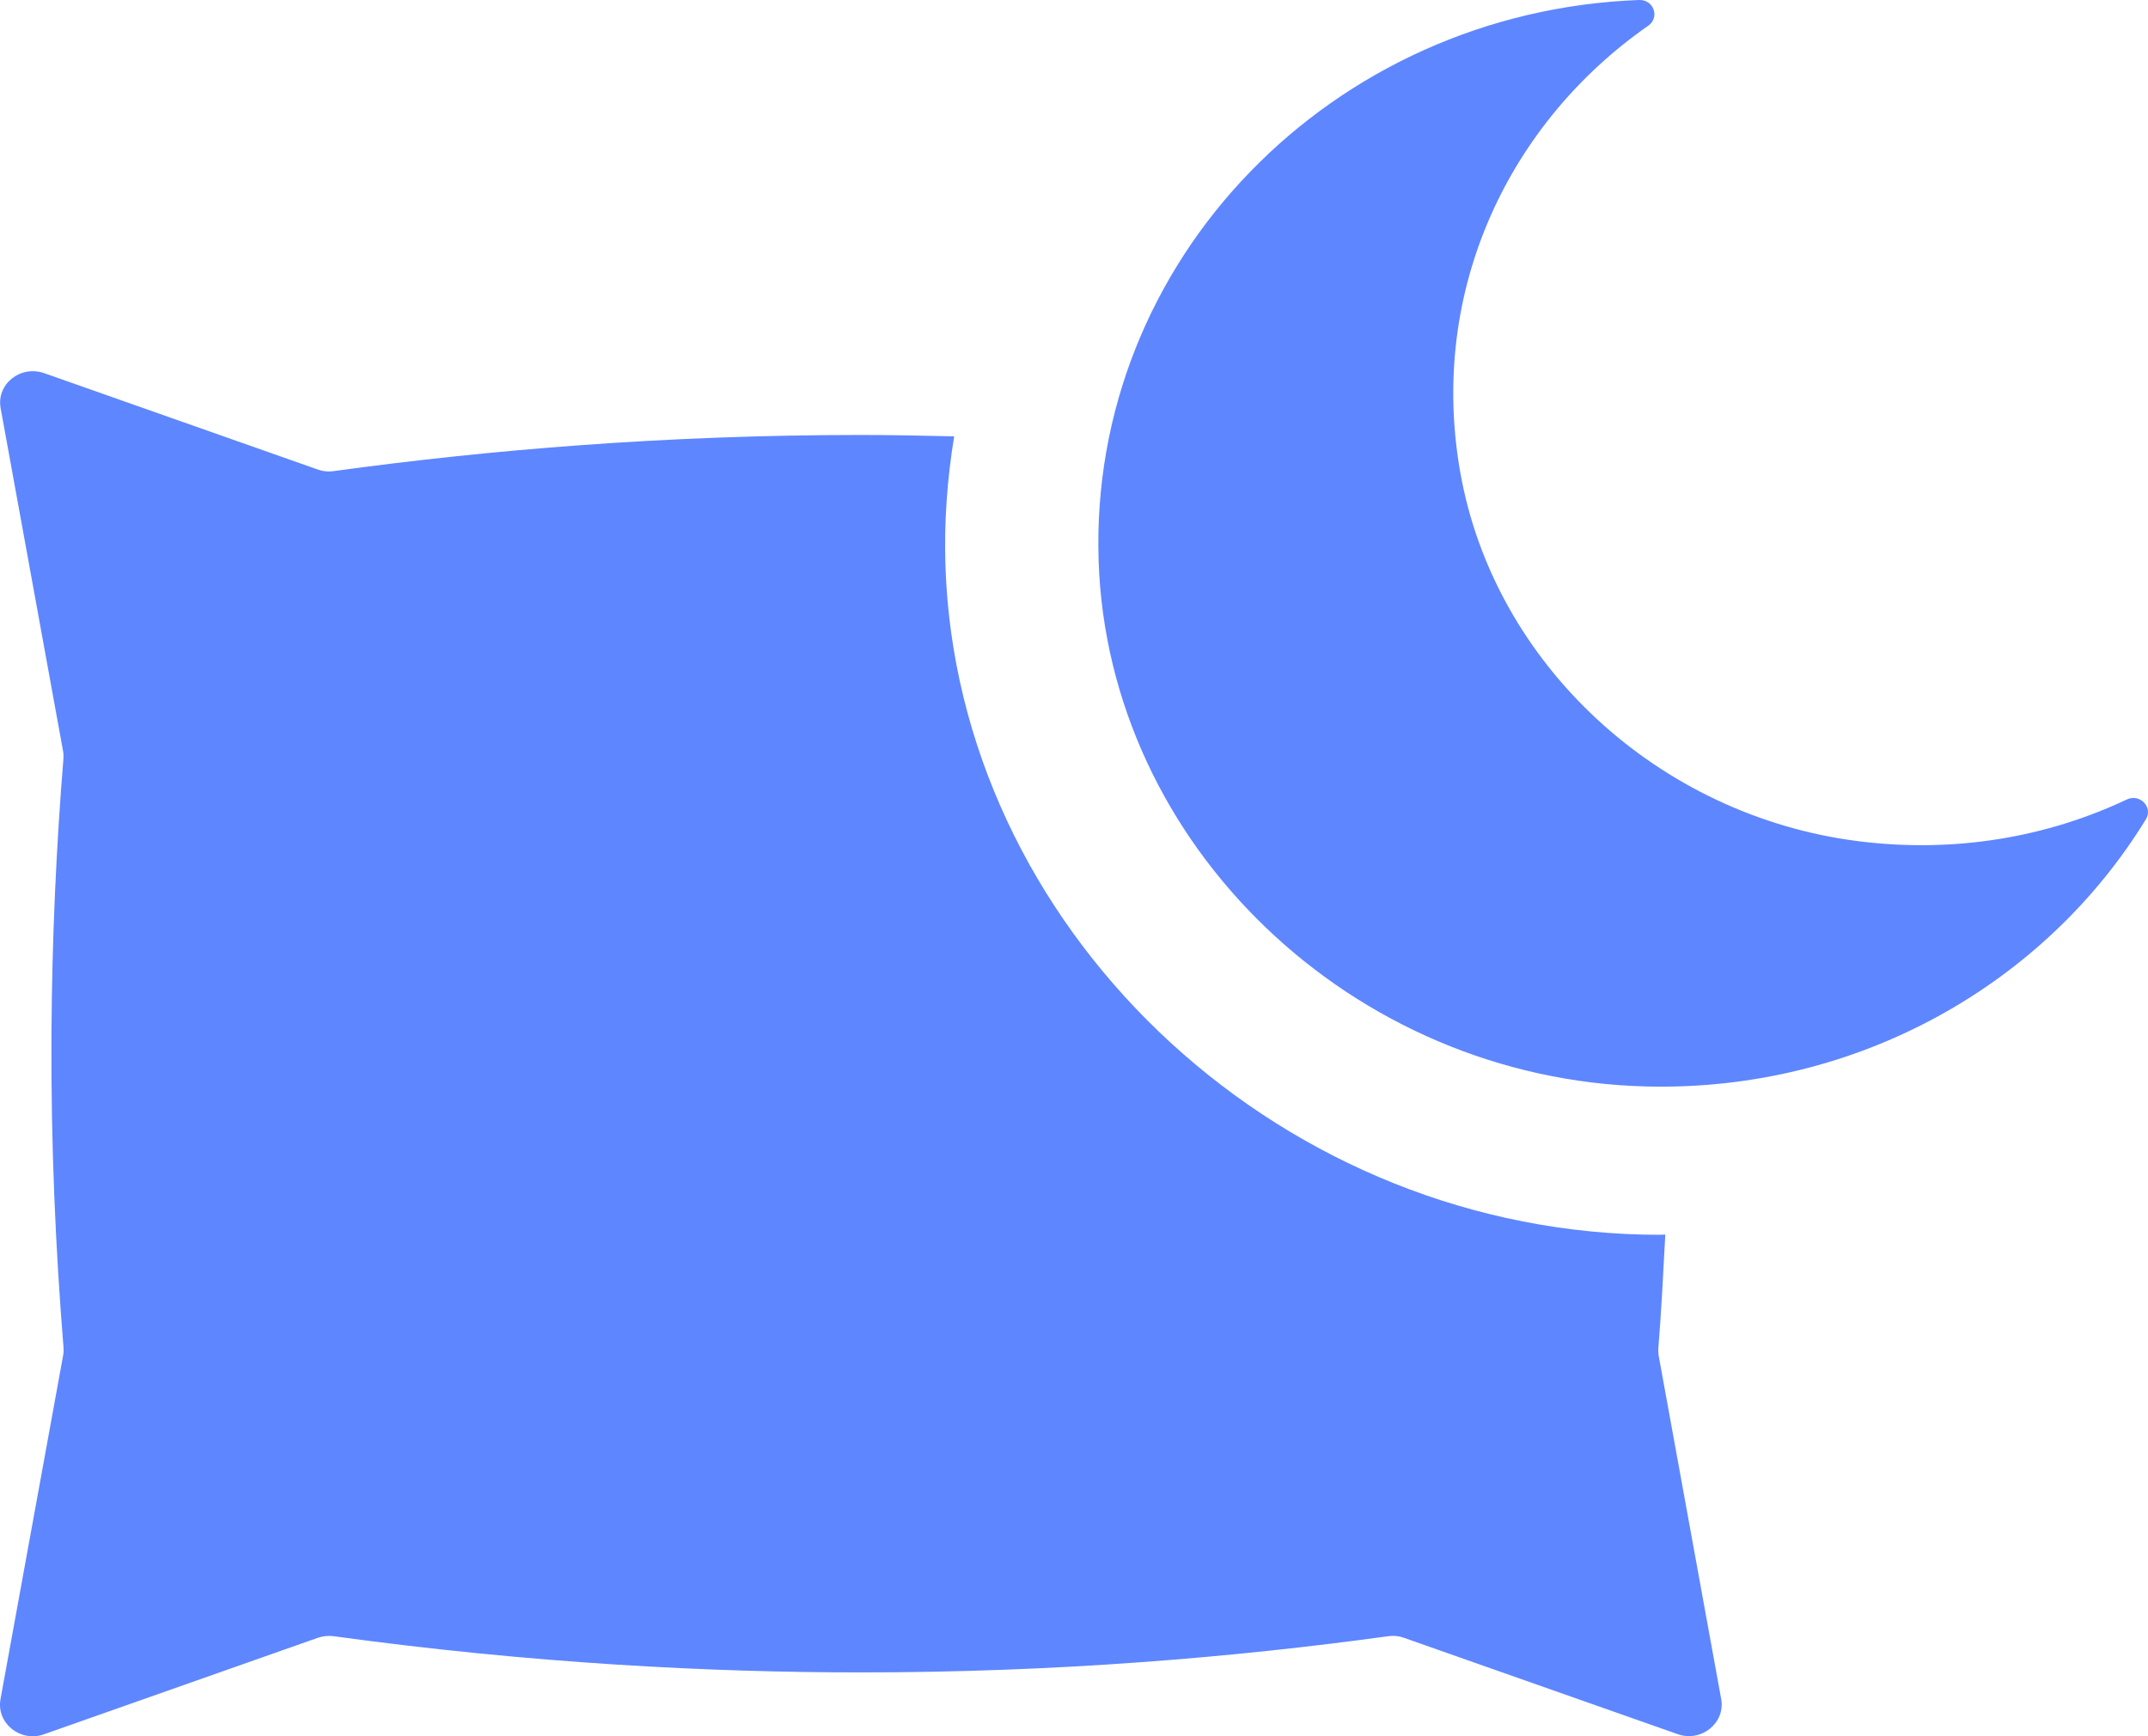 <svg width="47" height="38" viewBox="0 0 47 38" fill="none" xmlns="http://www.w3.org/2000/svg">
<path d="M36.287 29.496C36.352 28.695 36.394 27.856 36.438 27.019C36.408 27.019 36.379 27.025 36.35 27.025L35.945 27.021C27.793 26.822 20.949 20.255 20.687 12.384C20.655 11.419 20.727 10.474 20.878 9.55C20.181 9.534 19.489 9.52 18.84 9.52C14.573 9.52 10.7 9.844 7.294 10.312C7.181 10.328 7.065 10.316 6.958 10.278L0.966 8.167C0.444 7.985 -0.083 8.411 0.014 8.934L1.38 16.438C1.39 16.492 1.392 16.547 1.388 16.604C1.233 18.509 1.138 20.524 1.126 22.64C1.113 25.063 1.216 27.347 1.39 29.496C1.394 29.553 1.392 29.607 1.382 29.662L0.011 37.188C-0.085 37.711 0.444 38.141 0.962 37.957L6.956 35.845C7.066 35.808 7.183 35.796 7.296 35.81C11.652 36.408 15.559 36.603 18.836 36.603C23.104 36.603 26.975 36.278 30.382 35.81C30.496 35.794 30.611 35.806 30.718 35.845L36.71 37.955C37.227 38.137 37.755 37.709 37.661 37.187L36.291 29.66C36.285 29.607 36.281 29.552 36.287 29.496Z" fill="#5E86FF"/>
<path d="M46.953 17.933C44.759 21.513 40.674 23.892 36.028 23.779C29.591 23.621 24.247 18.497 24.039 12.278C23.821 5.688 29.154 0.249 35.865 0C36.184 -0.012 36.324 0.381 36.066 0.562C33.041 2.668 31.249 6.331 31.95 10.328C32.688 14.532 36.286 17.858 40.663 18.411C42.783 18.679 44.801 18.318 46.534 17.499C46.822 17.361 47.116 17.666 46.954 17.933L46.953 17.933Z" fill="#5E86FF"/>
</svg>
